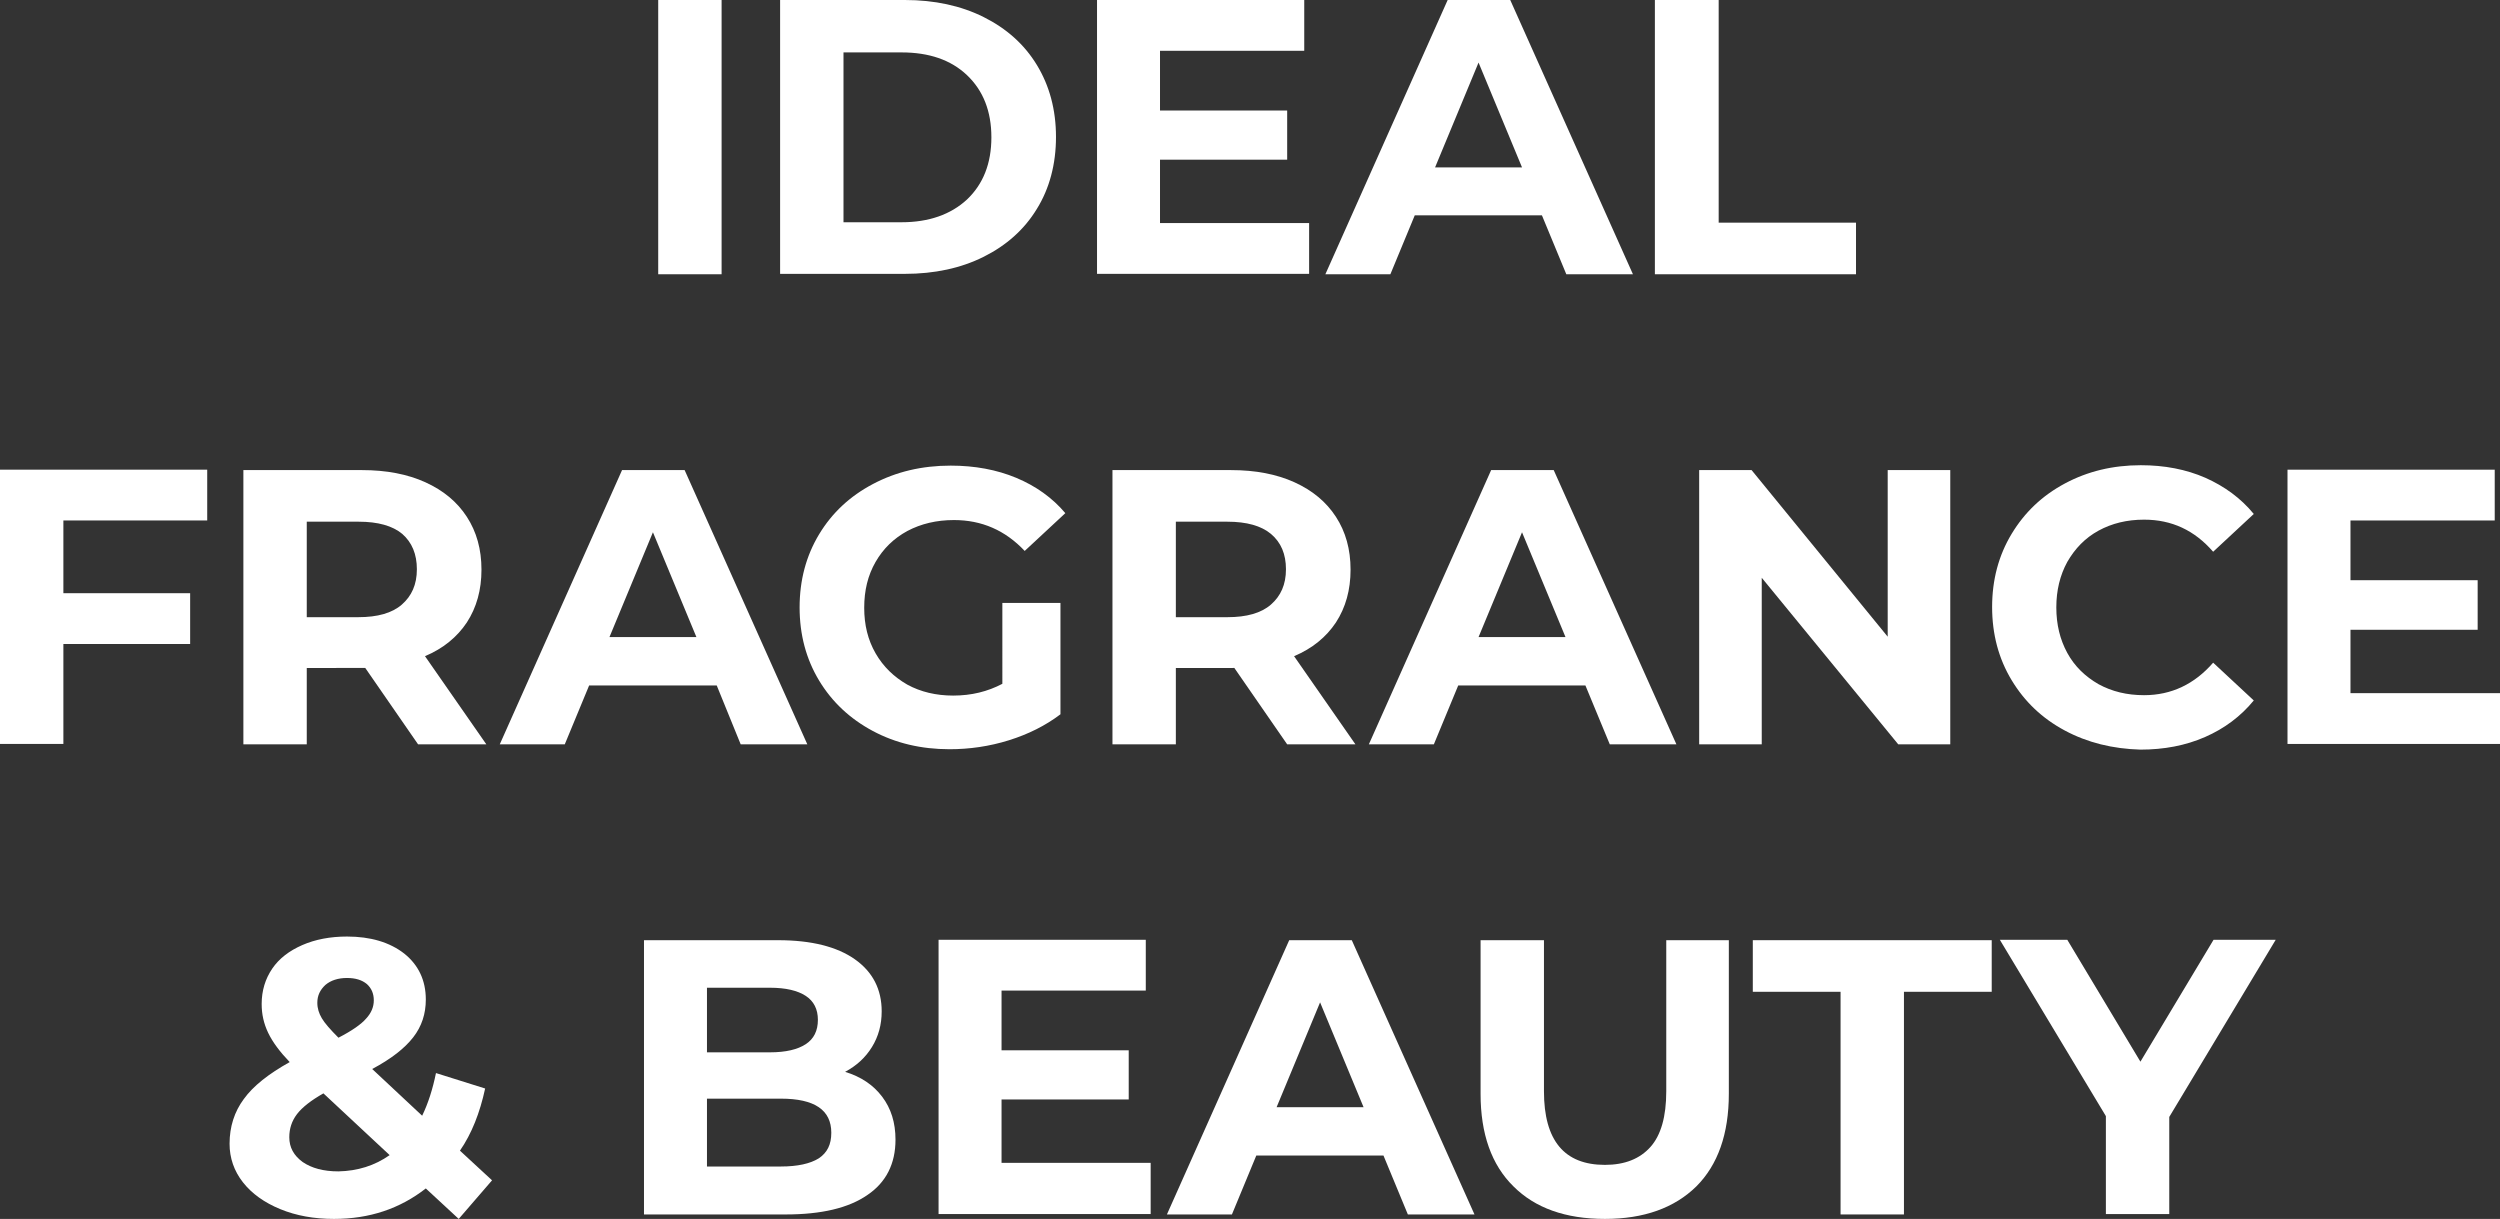 <?xml version="1.0" encoding="utf-8"?>
<!-- Generator: Adobe Illustrator 27.4.0, SVG Export Plug-In . SVG Version: 6.00 Build 0)  -->
<svg version="1.1" id="Layer_1" xmlns="http://www.w3.org/2000/svg" xmlns:xlink="http://www.w3.org/1999/xlink" x="0px" y="0px"
	 viewBox="0 0 615.3 300" style="enable-background:new 0 0 615.3 300;" xml:space="preserve">
<rect x="0" y="0" width="615.3" height="300" fill="#333333" stroke="none"/>
<style type="text/css">
	.st0{fill:#FFFFFF;}
</style>
<g>
	<path class="st0" d="M162,0h15.6v67.5H162V0z"/>
	<path class="st0" d="M192,0h30.7c7.3,0,13.8,1.4,19.4,4.2c5.6,2.8,10,6.7,13.1,11.8c3.1,5.1,4.7,11,4.7,17.7s-1.6,12.7-4.7,17.7
		c-3.1,5.1-7.5,9-13.1,11.8c-5.6,2.8-12.1,4.2-19.4,4.2H192V0z M221.9,54.7c6.7,0,12.1-1.9,16.1-5.6c4-3.8,6-8.9,6-15.3
		c0-6.4-2-11.5-6-15.3c-4-3.8-9.4-5.6-16.1-5.6h-14.3v41.8H221.9z"/>
	<path class="st0" d="M322.2,54.9v12.5H270V0h51v12.5h-35.5v14.7h31.3v12.1h-31.3v15.6H322.2z"/>
	<path class="st0" d="M379.5,53h-31.3l-6,14.5h-16L356.3,0h15.4l30.2,67.5h-16.4L379.5,53z M374.6,41.2l-10.7-25.8l-10.7,25.8H374.6
		z"/>
	<path class="st0" d="M407.4,0h15.6v54.8h33.8v12.7h-49.5V0z"/>
	<path class="st0" d="M15.6,128.2V146h31.2v12.5H15.6v24.6H0v-67.5h51v12.5H15.6z"/>
	<path class="st0" d="M102.9,183.2l-13-18.8h-0.8H75.5v18.8H59.9v-67.5h29.2c6,0,11.2,1,15.6,3c4.4,2,7.8,4.8,10.2,8.5s3.6,8,3.6,13
		c0,5-1.2,9.3-3.6,13c-2.4,3.6-5.8,6.4-10.3,8.3l15.1,21.7H102.9z M99,131.4c-2.4-2-6-3-10.7-3H75.5v23.5h12.7c4.7,0,8.3-1,10.7-3.1
		c2.4-2.1,3.7-4.9,3.7-8.7C102.6,136.4,101.4,133.5,99,131.4z"/>
	<path class="st0" d="M176.4,168.7H145l-6,14.5h-16l30.1-67.5h15.4l30.2,67.5h-16.4L176.4,168.7z M171.4,156.8L160.7,131L150,156.8
		H171.4z"/>
	<path class="st0" d="M246.7,148.4H261v27.4c-3.7,2.8-7.9,4.9-12.7,6.4c-4.8,1.5-9.7,2.2-14.6,2.2c-7,0-13.3-1.5-18.9-4.5
		c-5.6-3-10-7.1-13.2-12.4c-3.2-5.3-4.8-11.3-4.8-18c0-6.7,1.6-12.7,4.8-18c3.2-5.3,7.6-9.4,13.3-12.4c5.7-3,12-4.5,19.1-4.5
		c5.9,0,11.3,1,16.1,3c4.8,2,8.9,4.9,12.1,8.7l-10,9.3c-4.8-5.1-10.6-7.6-17.4-7.6c-4.3,0-8.1,0.9-11.5,2.7
		c-3.3,1.8-5.9,4.3-7.8,7.6c-1.9,3.3-2.8,7-2.8,11.3c0,4.2,0.9,7.9,2.8,11.2c1.9,3.3,4.5,5.8,7.8,7.7c3.3,1.8,7.1,2.7,11.3,2.7
		c4.5,0,8.5-1,12.1-2.9V148.4z"/>
	<path class="st0" d="M316.8,183.2l-13-18.8H303h-13.6v18.8h-15.6v-67.5H303c6,0,11.2,1,15.6,3c4.4,2,7.8,4.8,10.2,8.5
		c2.4,3.7,3.6,8,3.6,13c0,5-1.2,9.3-3.6,13c-2.4,3.6-5.8,6.4-10.3,8.3l15.1,21.7H316.8z M312.8,131.4c-2.4-2-6-3-10.7-3h-12.7v23.5
		h12.7c4.7,0,8.3-1,10.7-3.1c2.4-2.1,3.7-4.9,3.7-8.7C316.5,136.4,315.3,133.5,312.8,131.4z"/>
	<path class="st0" d="M390.2,168.7h-31.3l-6,14.5h-16l30.1-67.5h15.4l30.2,67.5h-16.4L390.2,168.7z M385.3,156.8L374.6,131
		l-10.7,25.8H385.3z"/>
	<path class="st0" d="M480,115.7v67.5h-12.8l-33.6-41v41h-15.4v-67.5h12.9l33.5,41v-41H480z"/>
	<path class="st0" d="M508.2,179.8c-5.6-3-9.9-7.1-13.1-12.4c-3.2-5.3-4.8-11.3-4.8-18c0-6.7,1.6-12.7,4.8-18
		c3.2-5.3,7.5-9.4,13.1-12.4s11.8-4.5,18.7-4.5c5.8,0,11.1,1,15.9,3.1c4.7,2.1,8.7,5,11.9,8.9l-10,9.3c-4.6-5.3-10.2-7.9-17-7.9
		c-4.2,0-7.9,0.9-11.2,2.7c-3.3,1.8-5.8,4.4-7.7,7.7c-1.8,3.3-2.7,7-2.7,11.2c0,4.2,0.9,7.9,2.7,11.2c1.8,3.3,4.4,5.8,7.7,7.7
		c3.3,1.8,7,2.7,11.2,2.7c6.7,0,12.4-2.7,17-8l10,9.3c-3.2,3.9-7.2,6.9-12,9c-4.8,2.1-10.1,3.1-15.9,3.1
		C520,184.3,513.8,182.8,508.2,179.8z"/>
	<path class="st0" d="M615.3,170.6v12.5H563v-67.5h51v12.5h-35.5v14.7h31.3V155h-31.3v15.6H615.3z"/>
	<path class="st0" d="M112.9,300l-8.1-7.5c-6.4,5-13.9,7.5-22.6,7.5c-4.9,0-9.3-0.8-13.2-2.4c-3.9-1.6-7-3.8-9.2-6.6
		c-2.2-2.8-3.3-6-3.3-9.5c0-4.2,1.2-7.9,3.5-11c2.3-3.2,6.1-6.2,11.3-9.1c-2.4-2.5-4.2-4.9-5.3-7.2c-1.1-2.3-1.6-4.6-1.6-7.1
		c0-3.3,0.9-6.2,2.6-8.7c1.7-2.5,4.2-4.4,7.4-5.8c3.2-1.4,6.9-2.1,11-2.1c5.8,0,10.5,1.4,14.1,4.2c3.5,2.8,5.3,6.6,5.3,11.3
		c0,3.5-1,6.6-3.1,9.3c-2.1,2.7-5.4,5.3-10.1,7.8l12.3,11.5c1.5-3.1,2.6-6.6,3.4-10.5l12.1,3.8c-1.3,6-3.3,11.1-6.2,15.3l7.9,7.3
		L112.9,300z M95.9,284.3l-16.3-15.2c-3,1.7-5.2,3.4-6.5,5.1c-1.3,1.7-1.9,3.6-1.9,5.7c0,2.5,1.1,4.5,3.3,6.1
		c2.2,1.5,5.1,2.3,8.8,2.3C88,288.2,92.2,286.9,95.9,284.3z M80.1,242.4c-1.3,1.2-2,2.6-2,4.4c0,1.4,0.4,2.6,1.1,3.8
		c0.7,1.2,2.1,2.8,4.1,4.8c3.3-1.7,5.6-3.3,6.8-4.7c1.3-1.4,1.9-2.9,1.9-4.5c0-1.7-0.6-3-1.7-4c-1.2-1-2.8-1.5-4.9-1.5
		C83.2,240.7,81.4,241.3,80.1,242.4z"/>
	<path class="st0" d="M217.1,269.9c2.2,2.9,3.3,6.4,3.3,10.6c0,5.9-2.3,10.5-6.9,13.6c-4.6,3.2-11.3,4.8-20.1,4.8h-34.9v-67.5h33
		c8.2,0,14.5,1.6,18.9,4.7c4.4,3.1,6.6,7.4,6.6,12.8c0,3.3-0.8,6.2-2.4,8.8c-1.6,2.6-3.8,4.6-6.6,6.1
		C211.9,265,214.9,267,217.1,269.9z M174,243.1V259h15.5c3.9,0,6.8-0.7,8.8-2c2-1.3,3-3.3,3-6c0-2.6-1-4.6-3-5.9c-2-1.3-4.9-2-8.8-2
		H174z M201.5,285.1c2.1-1.4,3.1-3.4,3.1-6.3c0-5.6-4.1-8.4-12.4-8.4H174v16.7h18.2C196.3,287.1,199.4,286.4,201.5,285.1z"/>
	<path class="st0" d="M283.2,286.3v12.5H231v-67.5h51v12.5h-35.5v14.7h31.3v12.1h-31.3v15.6H283.2z"/>
	<path class="st0" d="M340.5,284.4h-31.3l-6,14.5h-16l30.1-67.5h15.4l30.2,67.5h-16.4L340.5,284.4z M335.6,272.5l-10.7-25.8
		l-10.7,25.8H335.6z"/>
	<path class="st0" d="M372.5,292c-5.4-5.3-8.1-12.9-8.1-22.8v-37.8H380v37.2c0,12.1,5,18.1,15,18.1c4.9,0,8.6-1.5,11.2-4.4
		c2.6-2.9,3.9-7.5,3.9-13.7v-37.2h15.4v37.8c0,9.9-2.7,17.5-8,22.8c-5.4,5.3-12.9,8-22.5,8C385.3,300,377.8,297.3,372.5,292z"/>
	<path class="st0" d="M453,244.1h-21.6v-12.7h58.8v12.7h-21.6v54.8H453V244.1z"/>
	<path class="st0" d="M533.9,274.9v23.9h-15.6v-24.1l-26.1-43.4h16.6l18,30l18-30h15.3L533.9,274.9z"/>
</g>
</svg>
